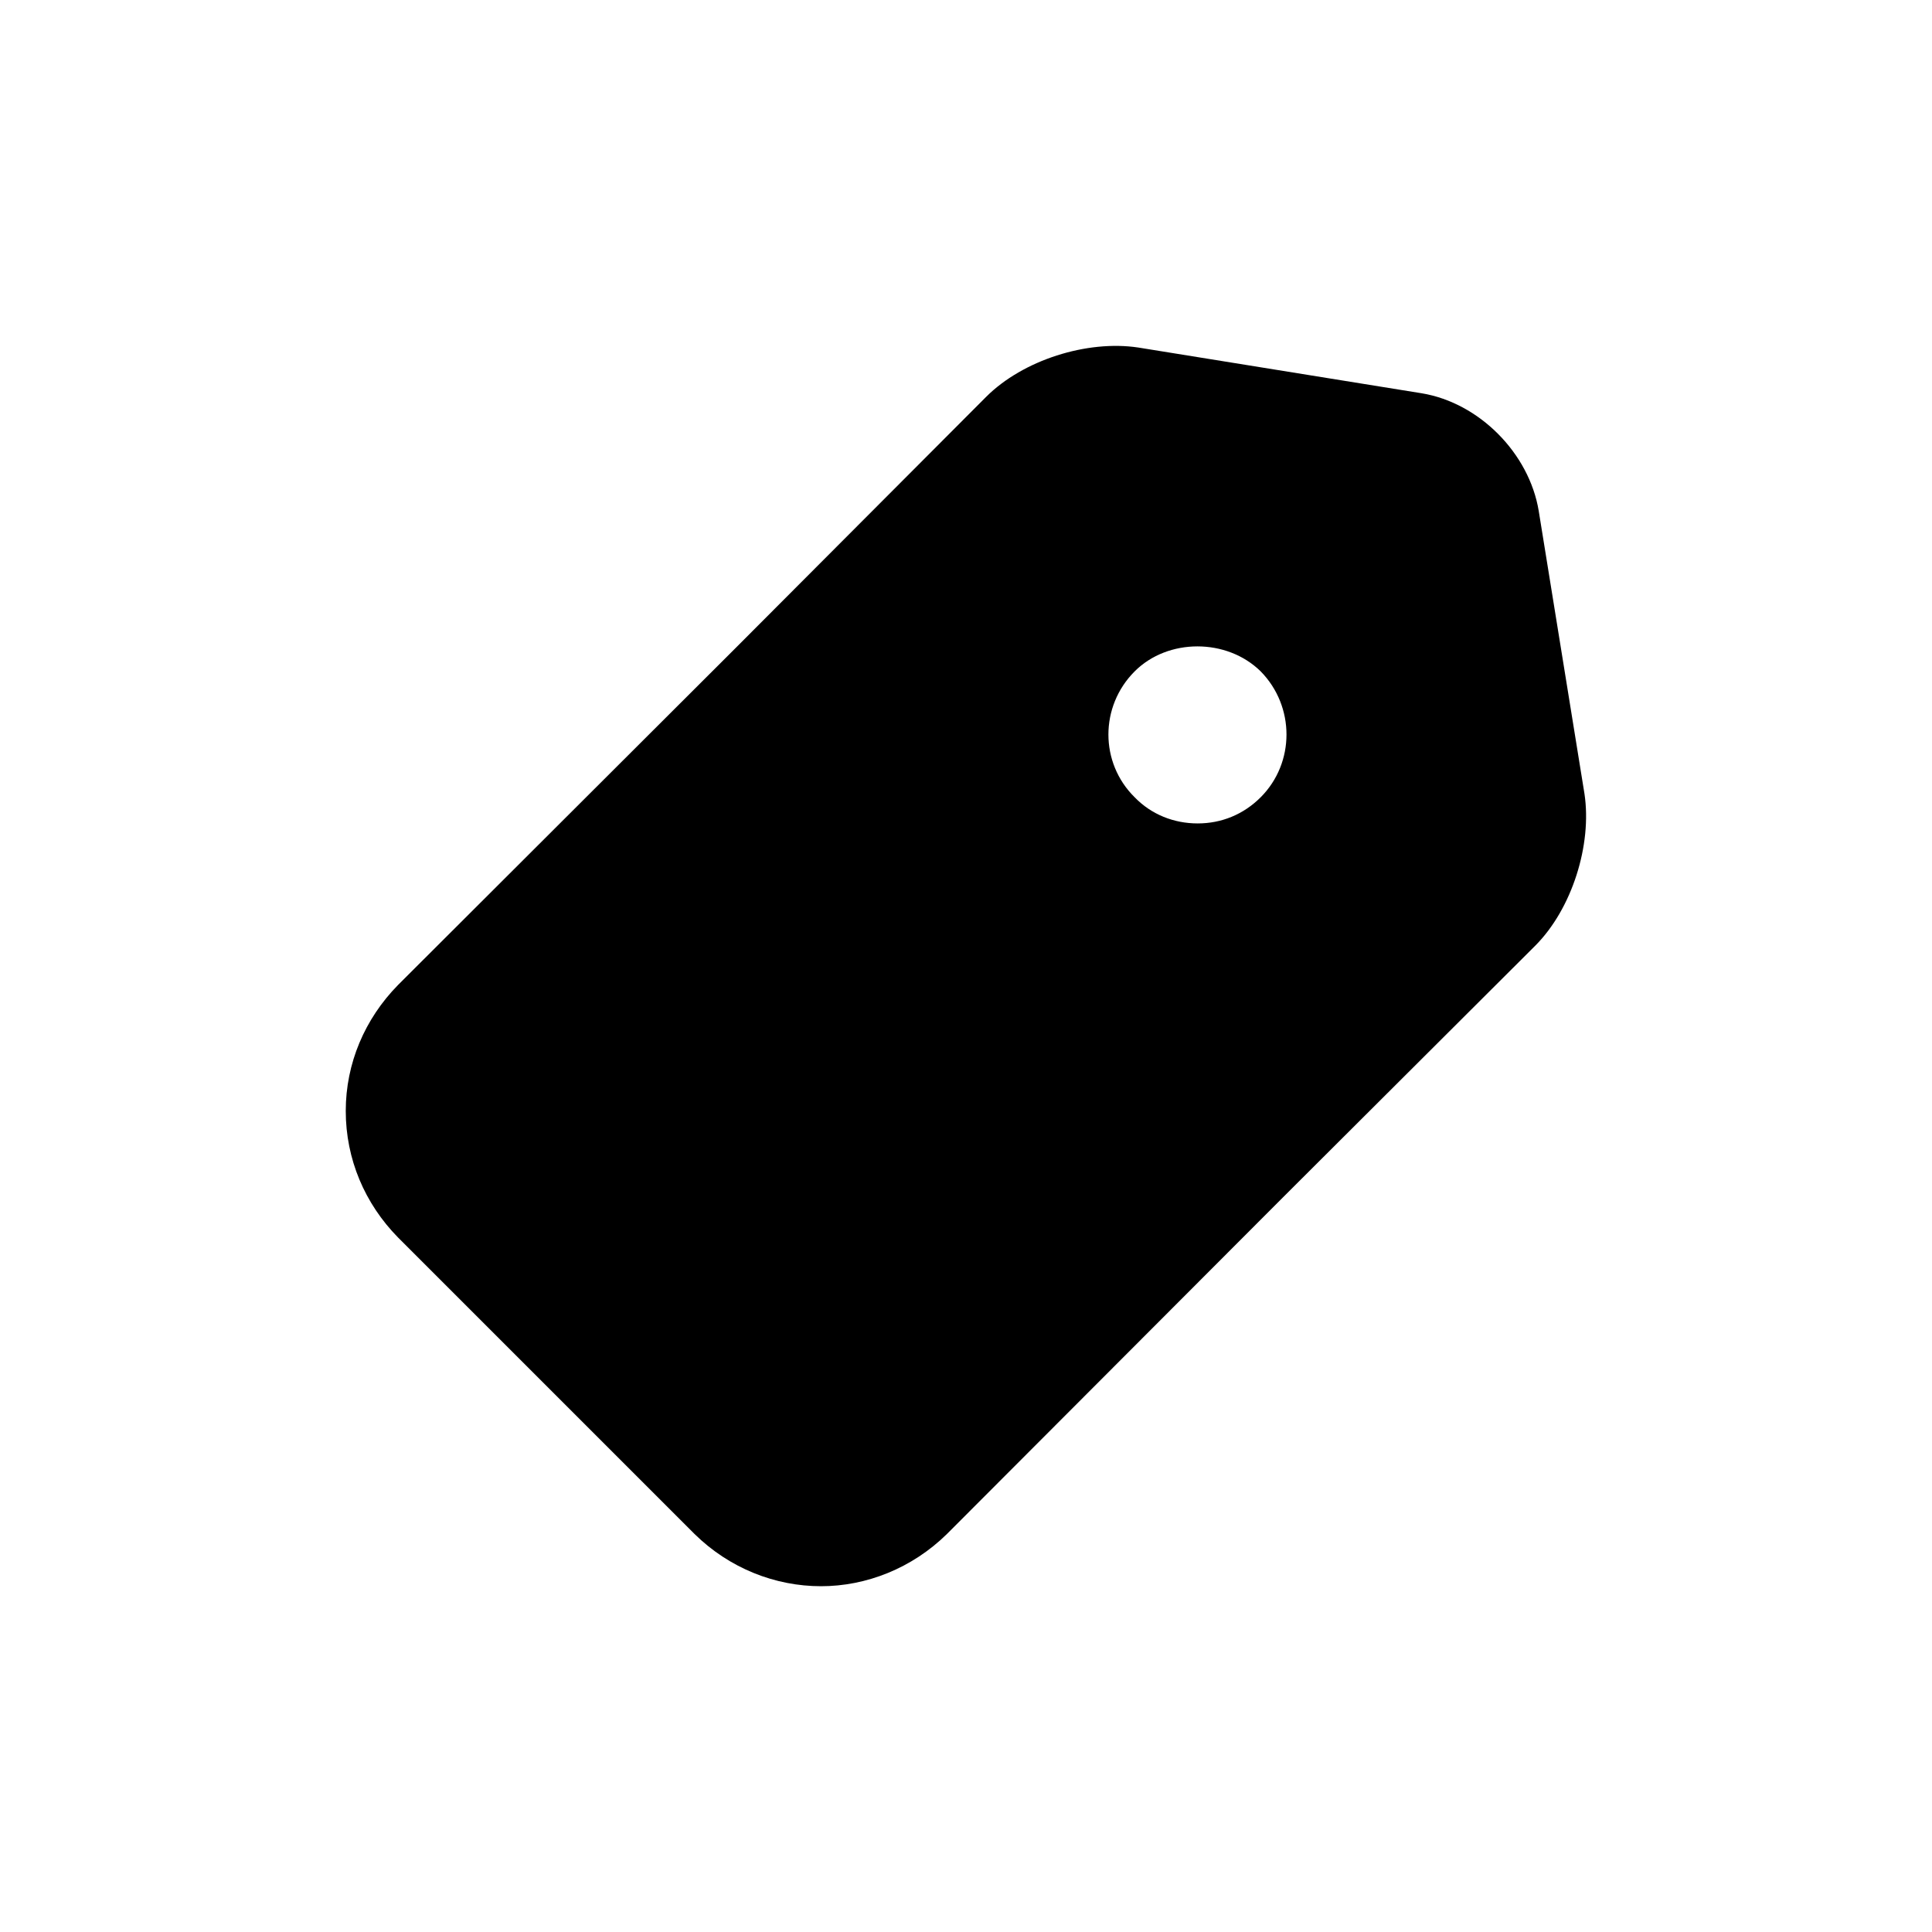 <?xml version="1.0" encoding="UTF-8"?>
<!-- Uploaded to: SVG Repo, www.svgrepo.com, Generator: SVG Repo Mixer Tools -->
<svg fill="#000000" width="800px" height="800px" version="1.1" viewBox="144 144 512 512" xmlns="http://www.w3.org/2000/svg">
 <path d="m520.75 248.22-75.098-12.121c-13.539-2.047-30.543 3.305-40.309 13.066l-66.75 66.914-89.113 88.953c-8.816 8.98-13.852 20.785-13.852 33.379 0 12.754 5.035 24.562 13.852 33.535l78.566 78.566c9.285 9.133 21.41 13.852 33.535 13.852 11.961 0 24.086-4.719 33.379-13.852l88.953-89.113 66.914-66.75c9.762-9.762 15.113-26.77 13.07-40.305l-12.121-74.945c-2.527-15.273-15.754-28.656-31.027-31.18zm-42.664 107.07c-4.566 4.566-10.395 6.926-16.691 6.926-6.297 0-12.277-2.359-16.691-6.926-9.285-9.133-9.285-24.094 0-33.379 8.816-8.816 24.406-8.816 33.379 0 9.133 9.285 9.133 24.246 0.004 33.379z"/>
</svg>